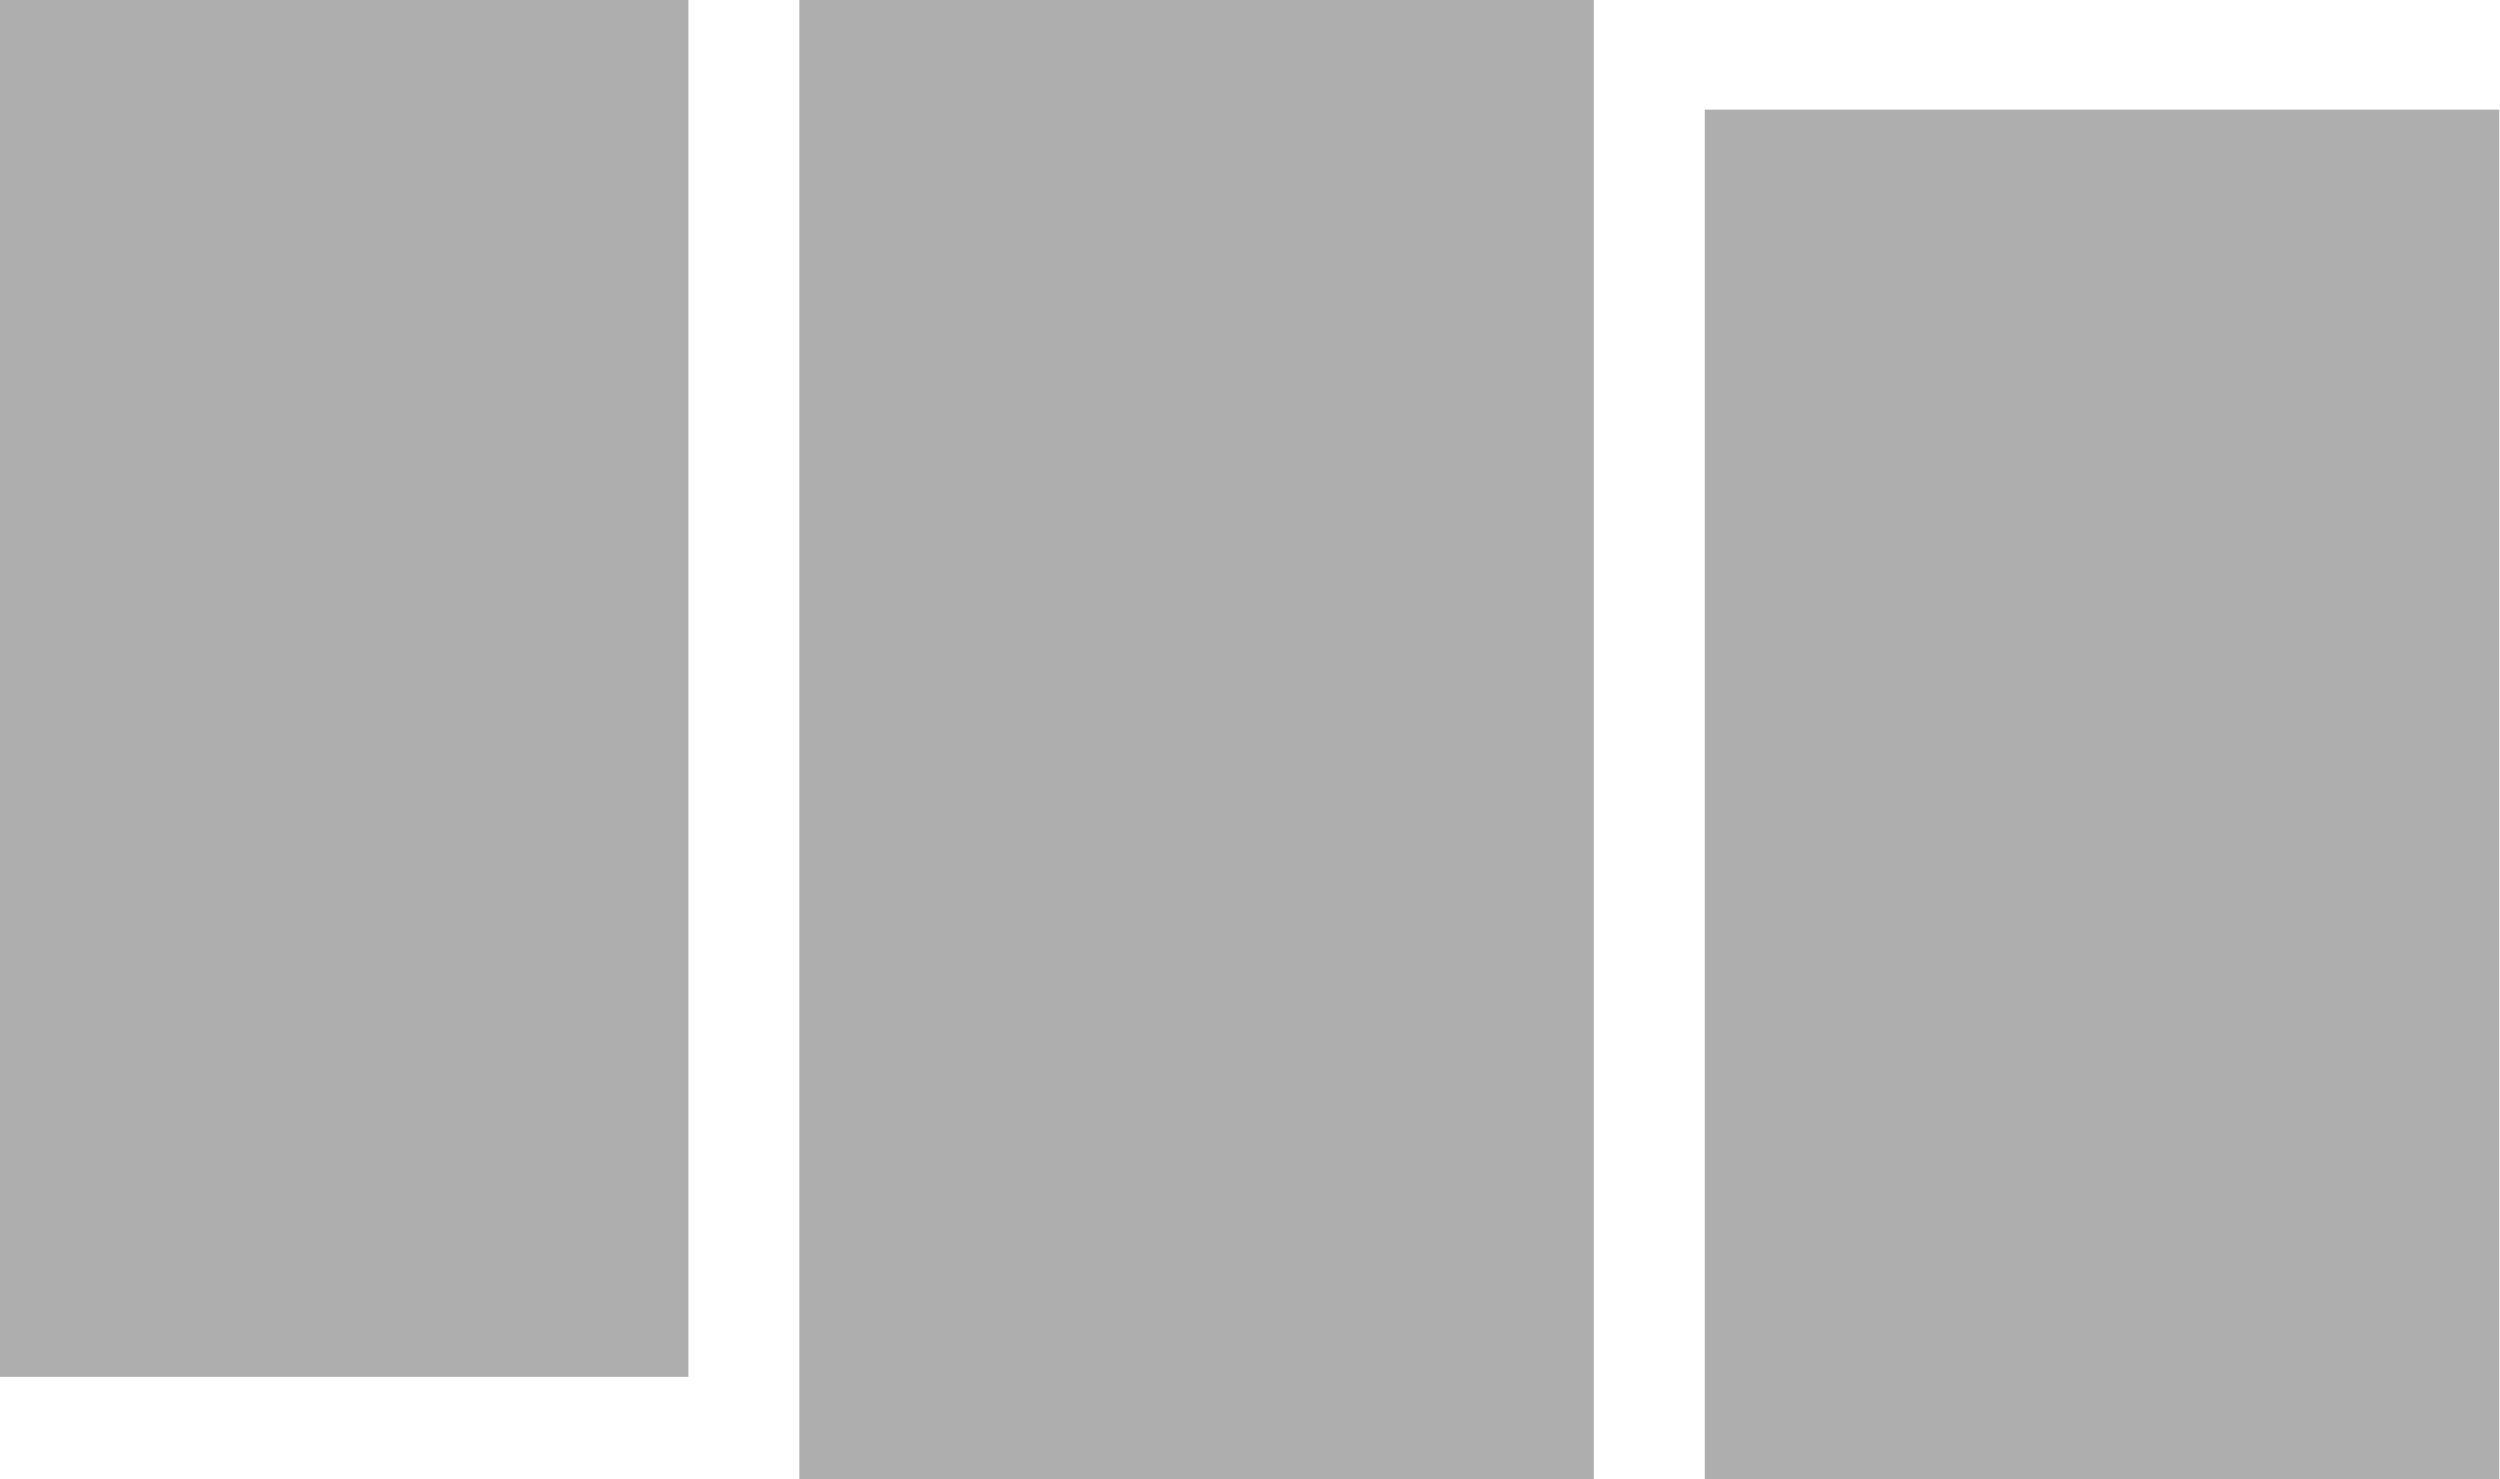 <svg width="1352" height="800" viewBox="0 0 1352 800" fill="none" xmlns="http://www.w3.org/2000/svg">
<rect width="372.296" height="744.593" fill="#AEAEAE"/>
<rect x="432.297" width="429.648" height="800" fill="#AEAEAE"/>
<rect x="921.944" y="59.295" width="429.648" height="740.705" fill="#AEAEAE"/>
</svg>
